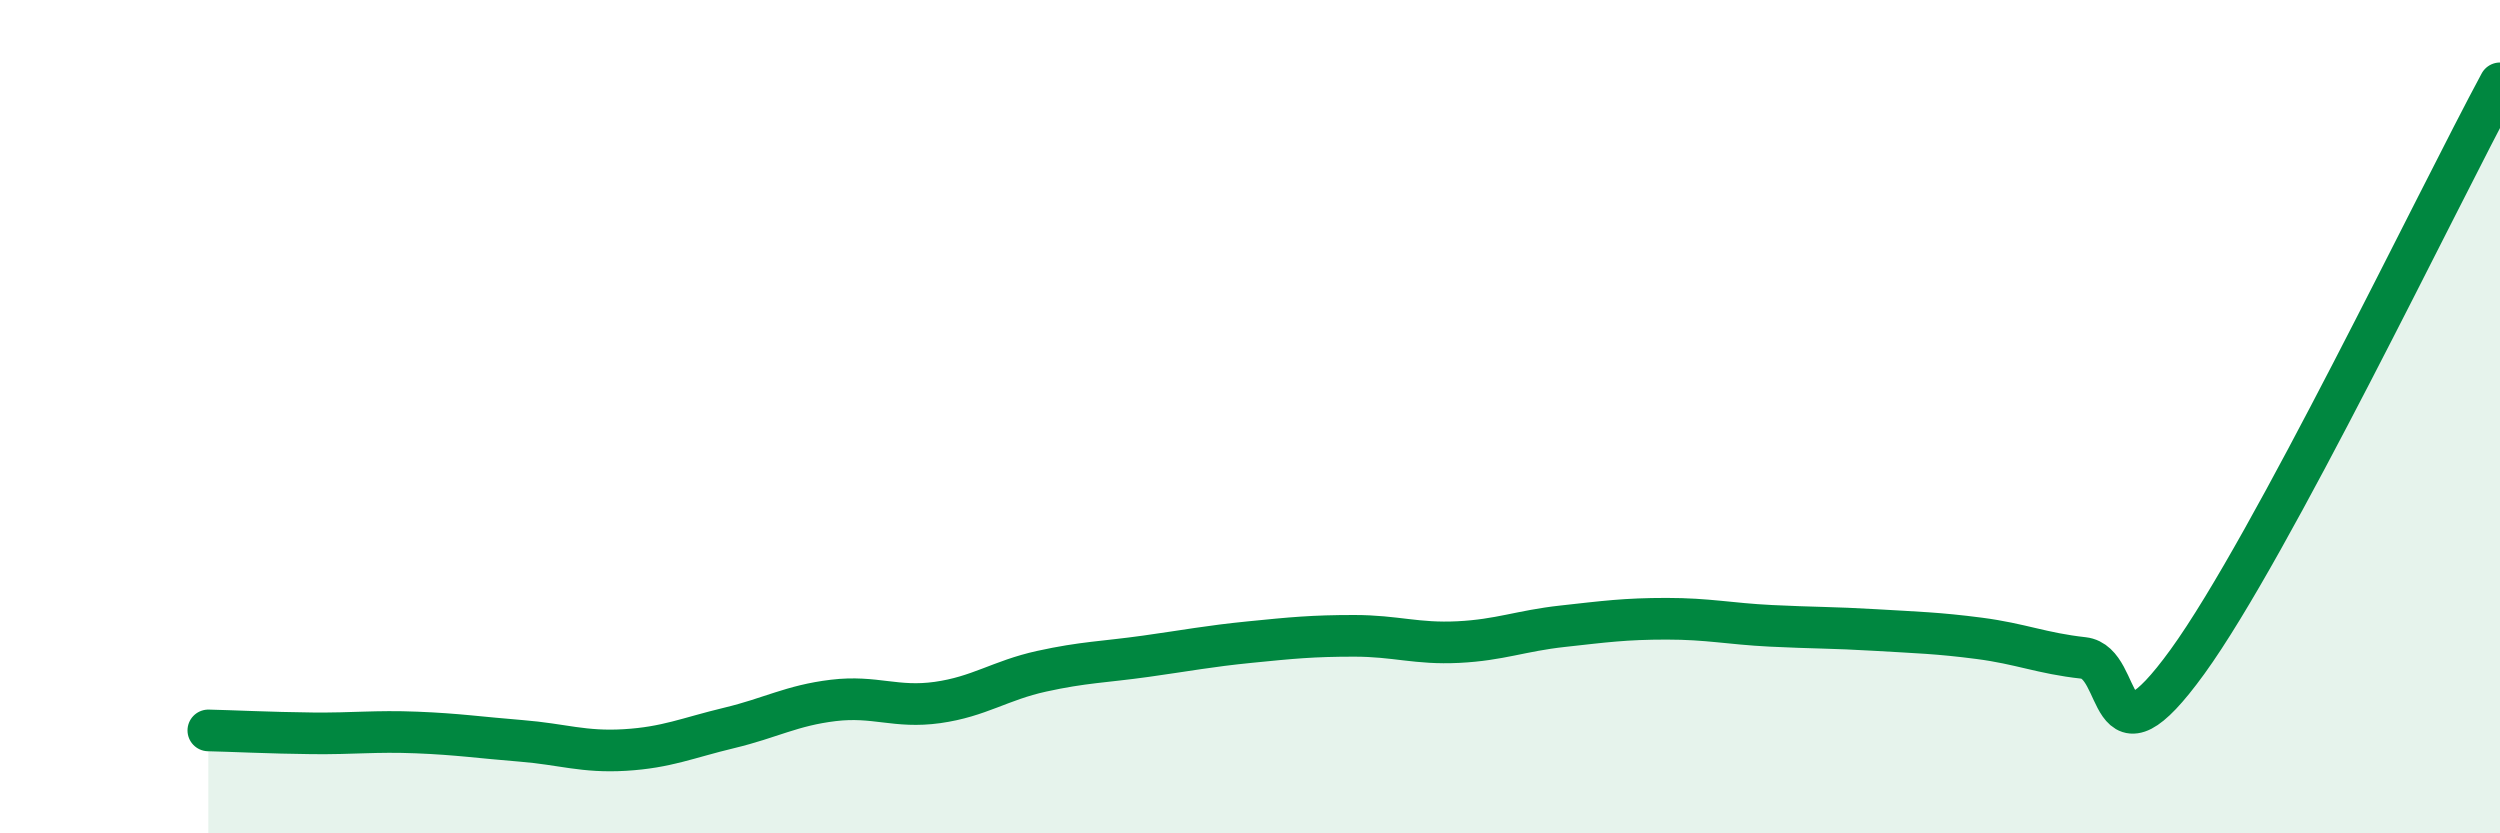 
    <svg width="60" height="20" viewBox="0 0 60 20" xmlns="http://www.w3.org/2000/svg">
      <path
        d="M 5,17.53 C 5.5,17.54 6.5,17.59 7.5,17.6 C 8.5,17.61 9,17.54 10,17.58 C 11,17.62 11.5,17.7 12.5,17.78 C 13.5,17.86 14,18.06 15,18 C 16,17.94 16.5,17.71 17.5,17.47 C 18.5,17.23 19,16.93 20,16.81 C 21,16.69 21.5,17 22.5,16.86 C 23.5,16.72 24,16.33 25,16.11 C 26,15.89 26.5,15.89 27.5,15.75 C 28.5,15.61 29,15.51 30,15.41 C 31,15.31 31.5,15.26 32.5,15.26 C 33.5,15.26 34,15.46 35,15.41 C 36,15.36 36.5,15.14 37.5,15.03 C 38.5,14.92 39,14.85 40,14.85 C 41,14.85 41.5,14.97 42.5,15.02 C 43.5,15.07 44,15.06 45,15.12 C 46,15.18 46.5,15.19 47.5,15.32 C 48.5,15.45 49,15.68 50,15.79 C 51,15.9 50.5,18.64 52.5,15.88 C 54.5,13.12 58.5,4.78 60,2L60 20L5 20Z"
        fill="#008740"
        opacity="0.1"
        stroke-linecap="round"
        stroke-linejoin="round"
      />
      <path
        d="M 5,17.53 C 5.5,17.54 6.5,17.59 7.5,17.6 C 8.5,17.61 9,17.54 10,17.58 C 11,17.62 11.5,17.7 12.5,17.78 C 13.5,17.86 14,18.06 15,18 C 16,17.94 16.5,17.71 17.5,17.47 C 18.5,17.23 19,16.93 20,16.81 C 21,16.69 21.5,17 22.5,16.86 C 23.5,16.72 24,16.33 25,16.11 C 26,15.89 26.5,15.89 27.5,15.75 C 28.5,15.61 29,15.51 30,15.41 C 31,15.31 31.5,15.26 32.5,15.26 C 33.5,15.26 34,15.46 35,15.41 C 36,15.36 36.5,15.14 37.5,15.03 C 38.5,14.92 39,14.85 40,14.85 C 41,14.85 41.5,14.97 42.5,15.02 C 43.5,15.07 44,15.06 45,15.12 C 46,15.18 46.5,15.19 47.5,15.32 C 48.5,15.45 49,15.68 50,15.79 C 51,15.9 50.5,18.64 52.5,15.88 C 54.5,13.12 58.5,4.78 60,2"
        stroke="#008740"
        stroke-width="1"
        fill="none"
        stroke-linecap="round"
        stroke-linejoin="round"
      />
    </svg>
  